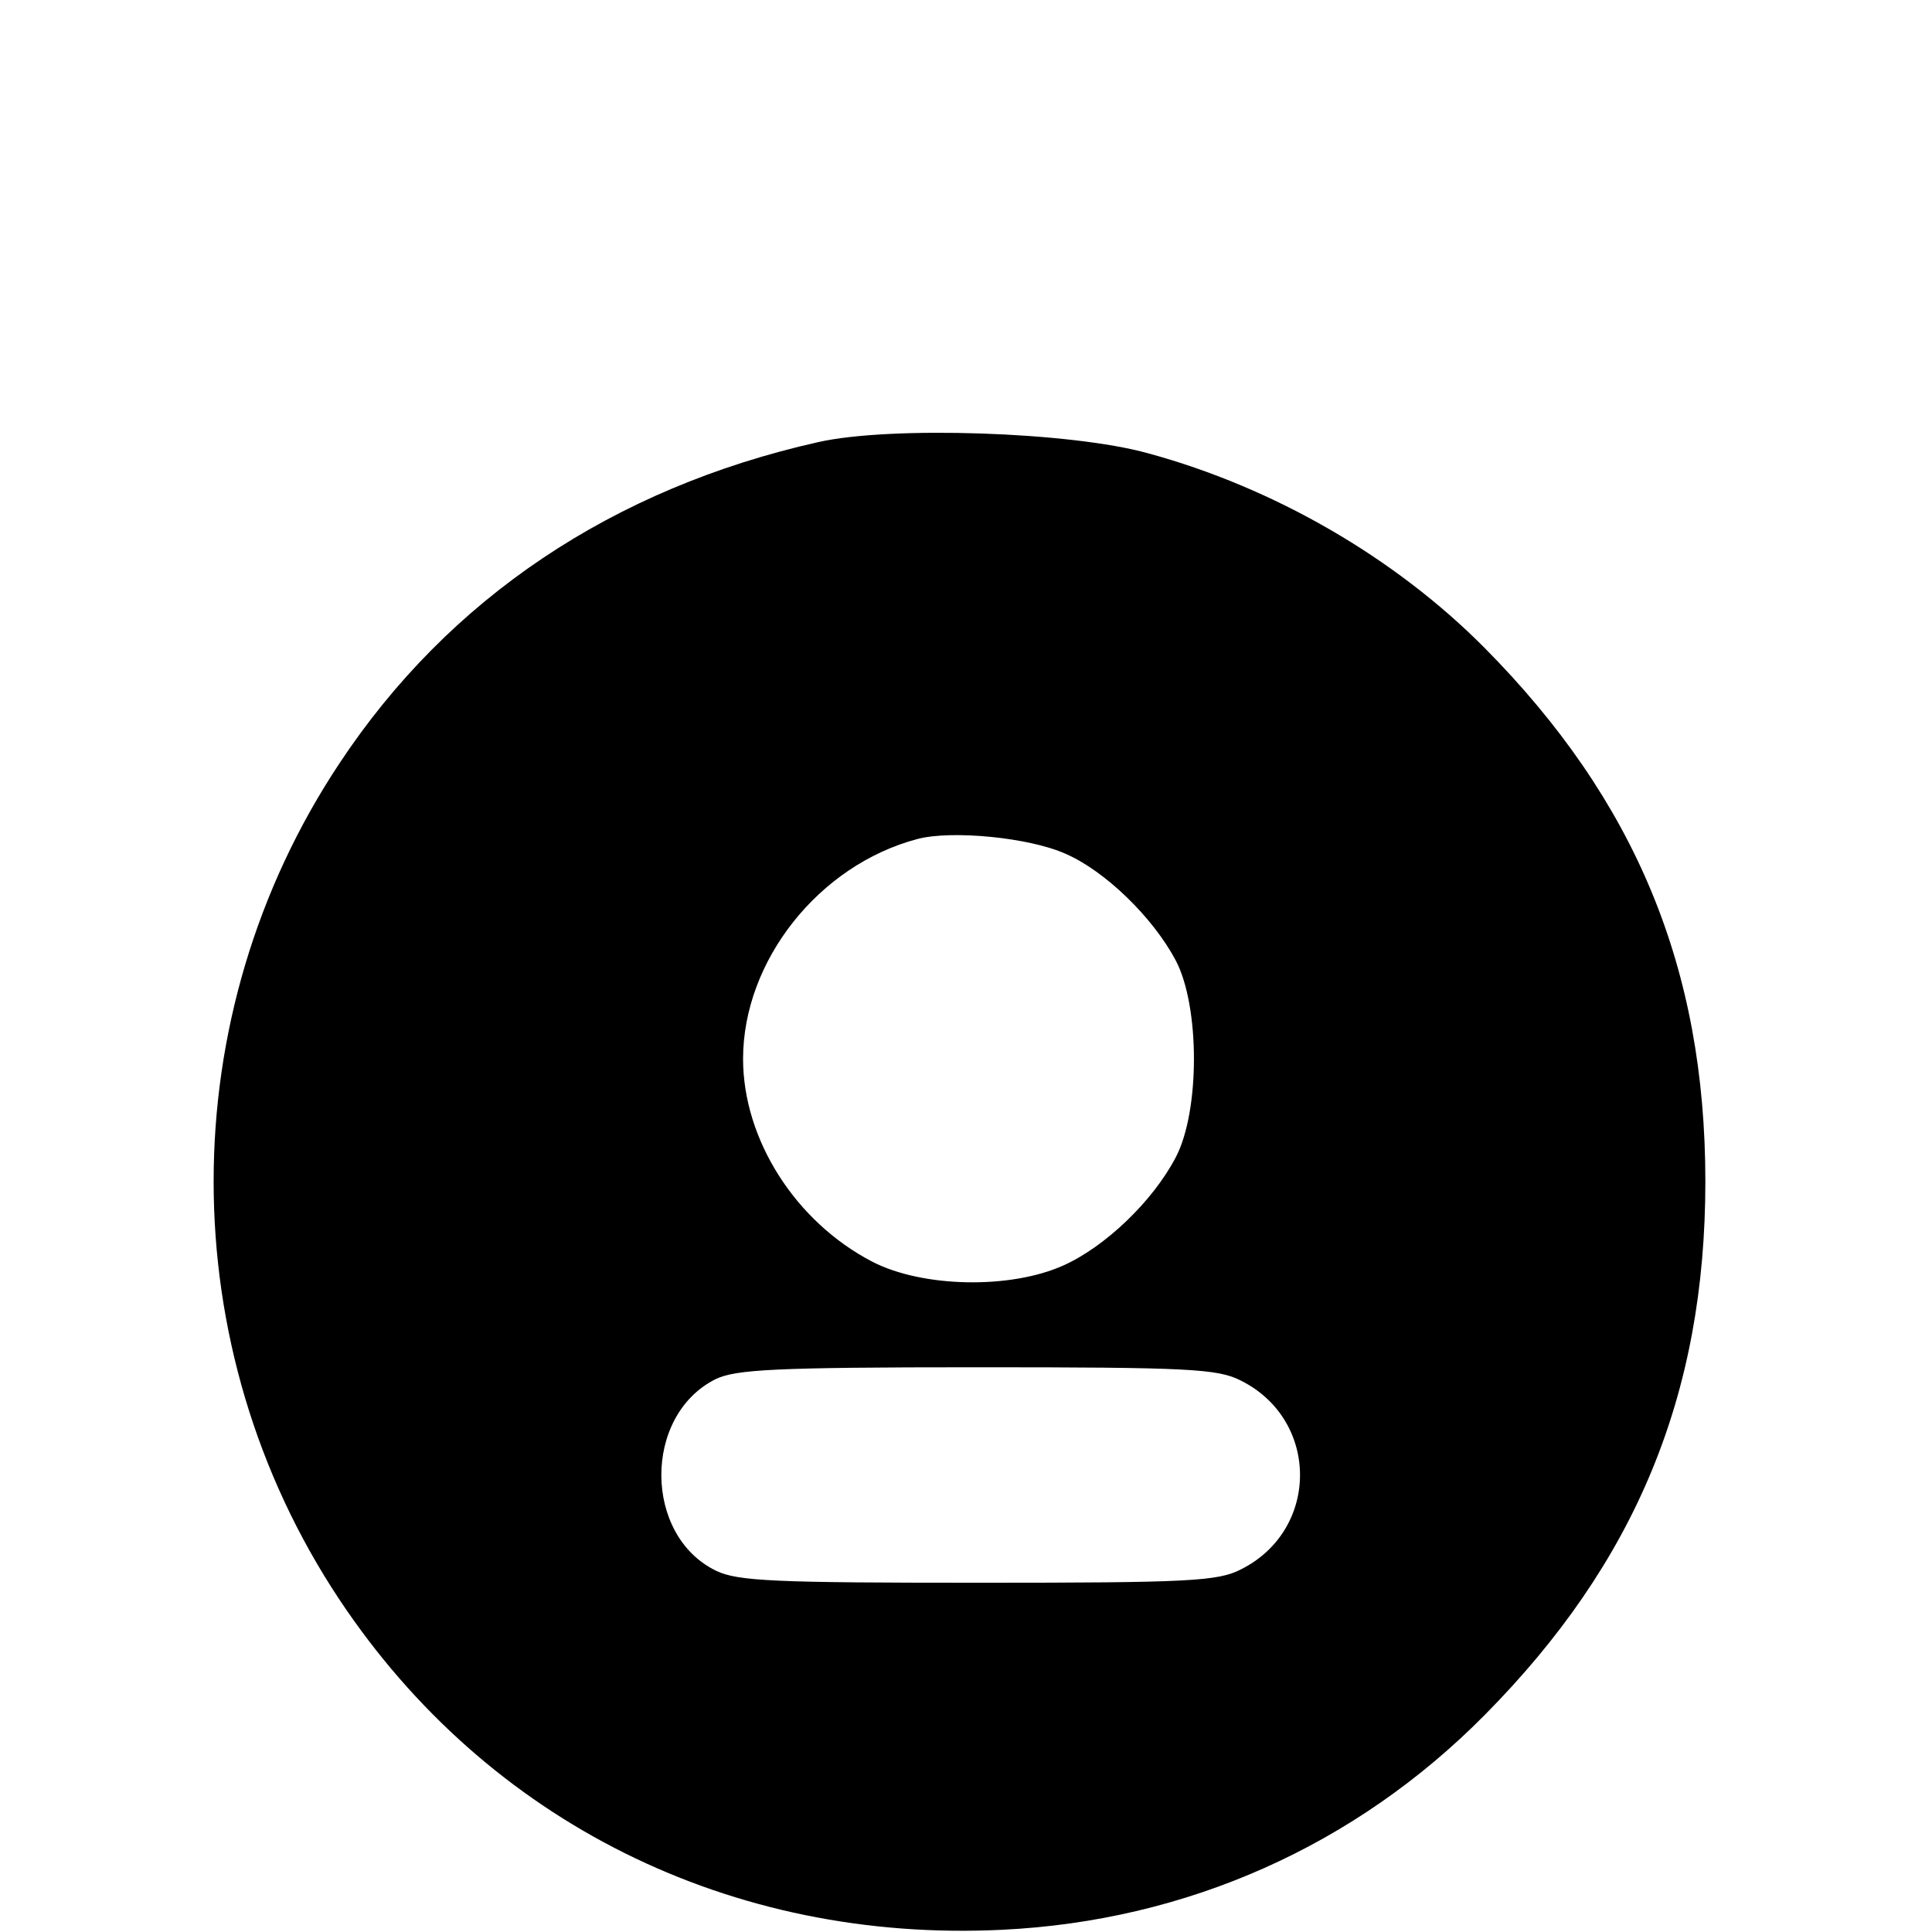 <?xml version="1.0" standalone="no"?>
<!DOCTYPE svg PUBLIC "-//W3C//DTD SVG 20010904//EN"
 "http://www.w3.org/TR/2001/REC-SVG-20010904/DTD/svg10.dtd">
<svg version="1.0" xmlns="http://www.w3.org/2000/svg"
 width="260pt" height="260pt" viewBox="0 0 260 260"
 preserveAspectRatio="xMidYMid meet">
<g transform="translate(0,260) scale(0.1,-0.1)"
fill="#000000" stroke="none">
<path d="M1101 2005 c-276 -62 -497 -210 -644 -432 -226 -340 -226 -786 0
-1126 199 -299 527 -462 892 -444 248 12 475 113 649 289 203 205 297 431 297
718 0 287 -94 513 -297 718 -121 122 -284 216 -453 262 -104 29 -347 37 -444
15z m333 -554 c53 -23 117 -85 148 -143 33 -62 33 -204 0 -266 -31 -59 -95
-120 -151 -145 -71 -32 -189 -30 -257 5 -104 54 -174 165 -174 273 0 132 102
261 235 296 46 12 150 2 199 -20z m236 -709 c106 -53 106 -201 0 -254 -31 -16
-70 -18 -353 -18 -272 0 -324 2 -353 16 -98 47 -99 209 -1 258 27 13 79 16
352 16 285 0 324 -2 355 -18z"/>
</g>
</svg>

